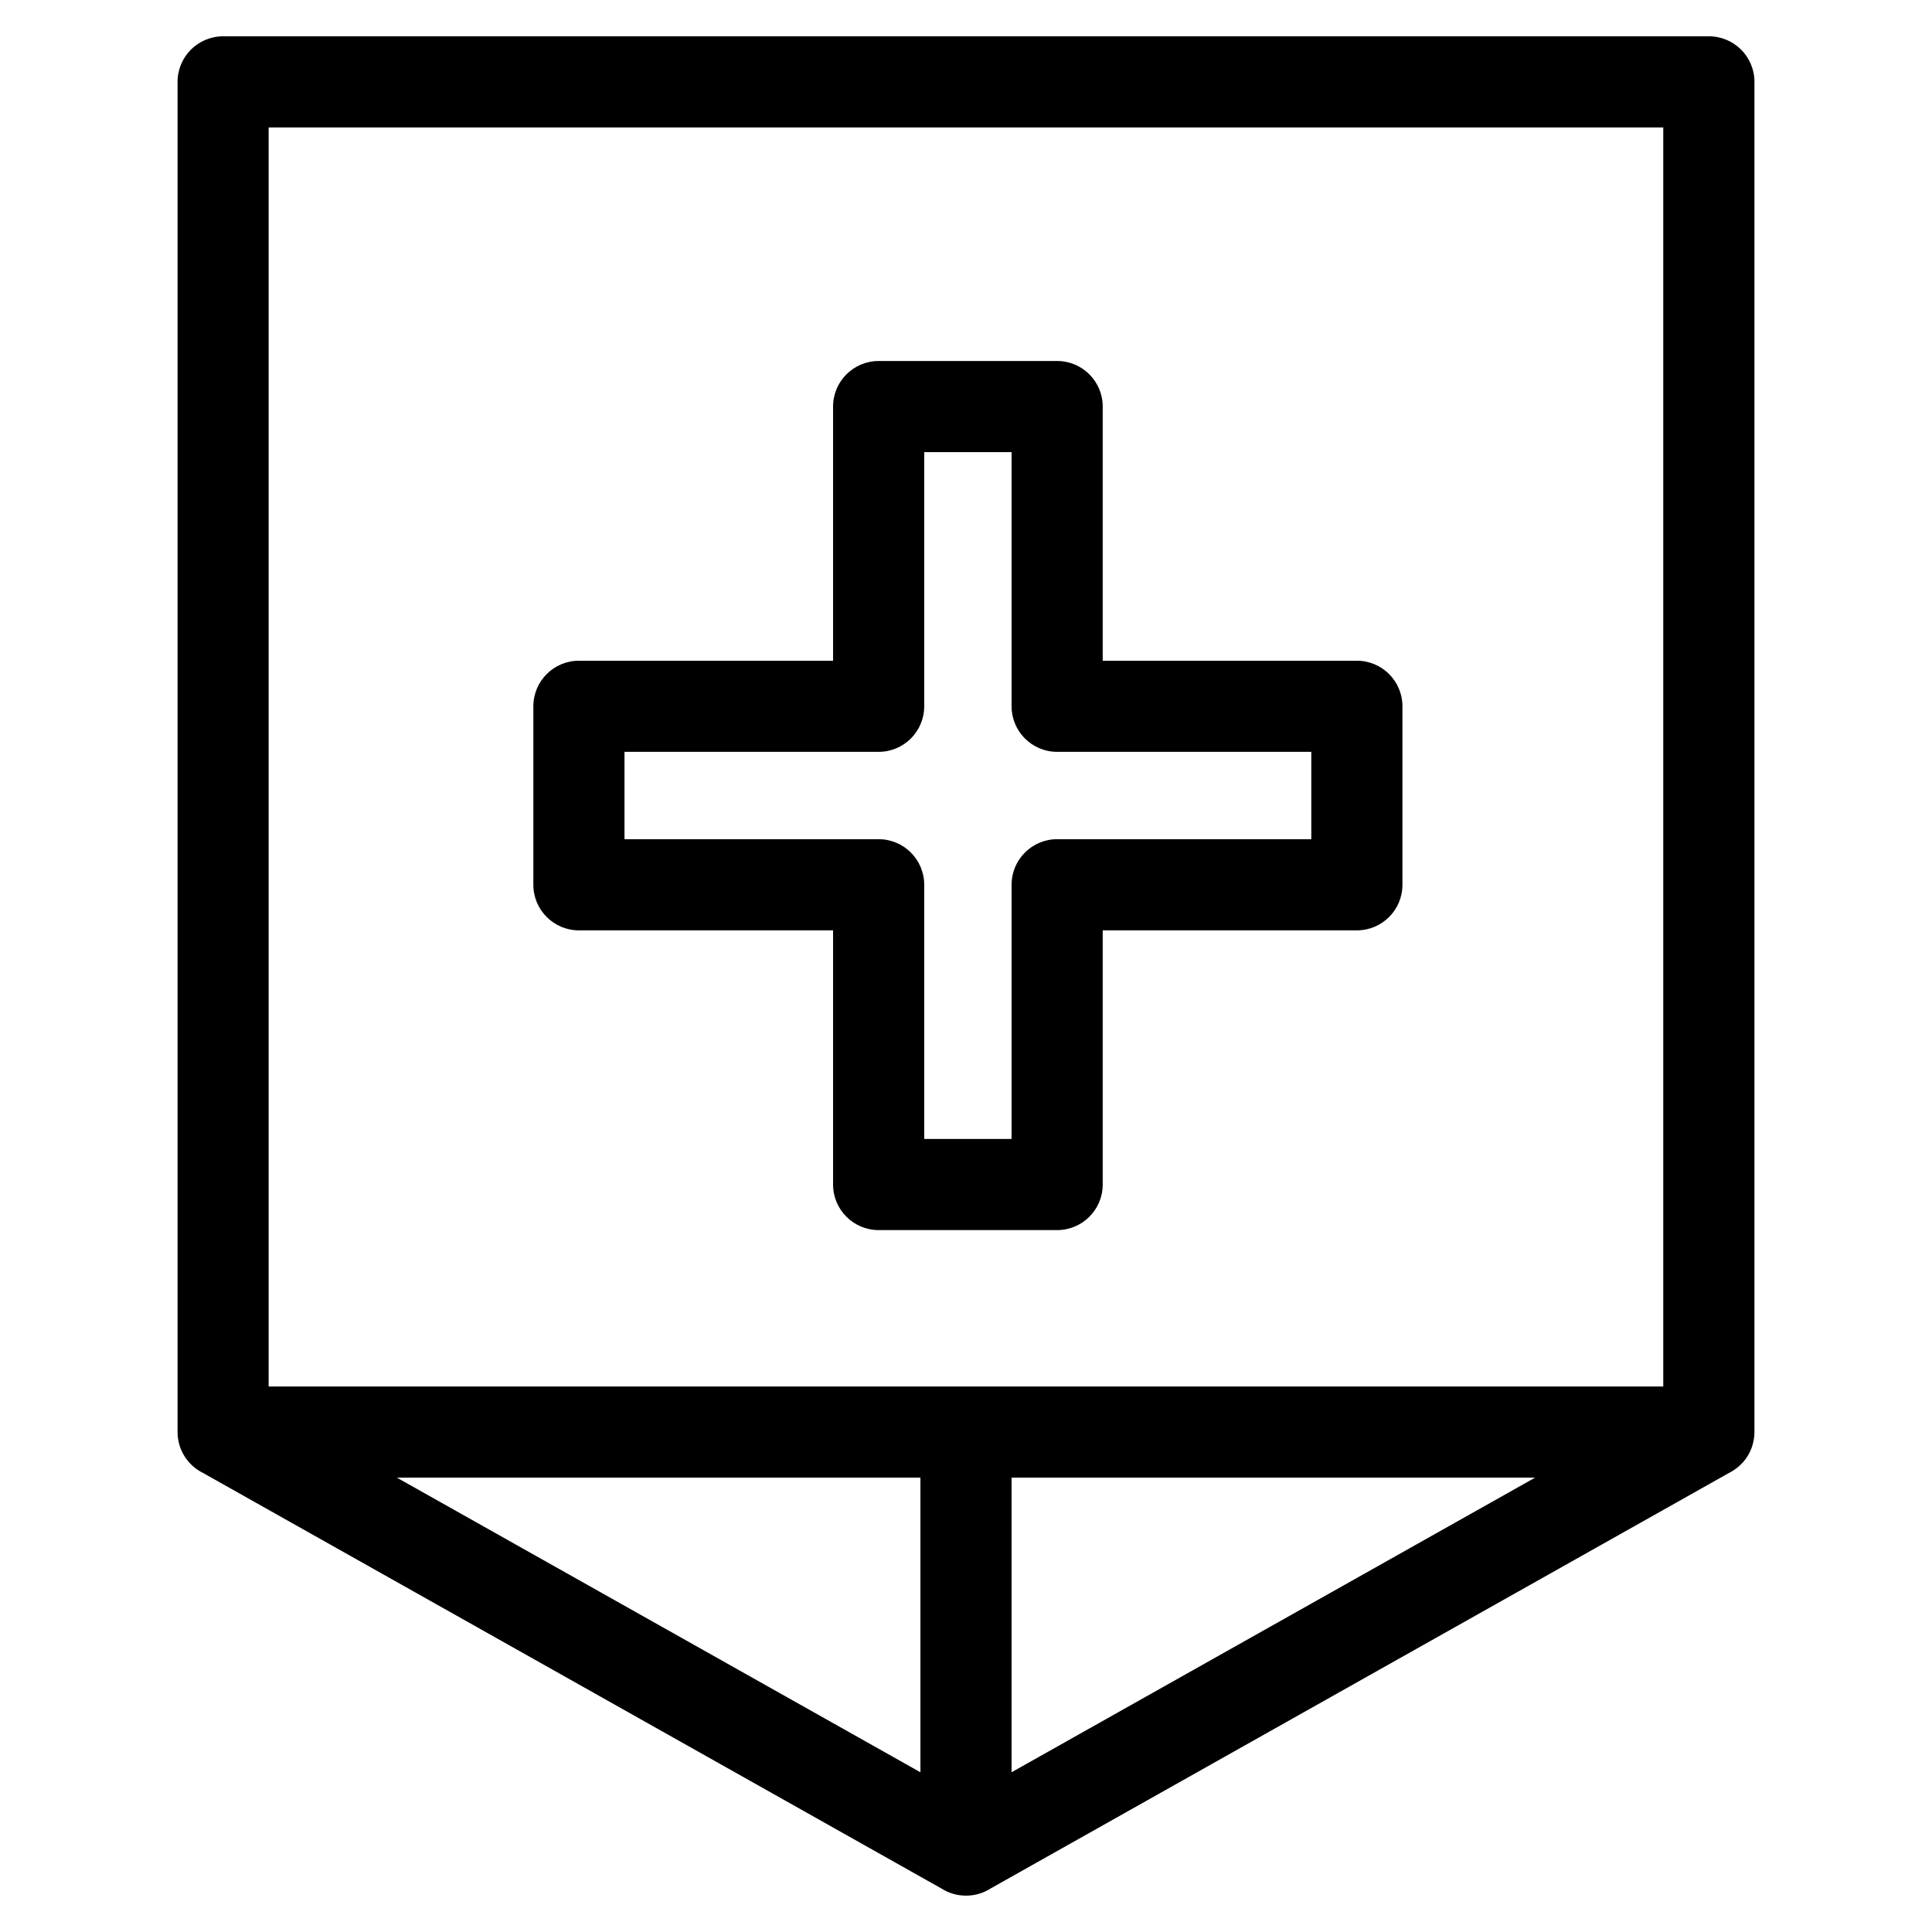 <?xml version="1.0" encoding="UTF-8"?>
<!-- Uploaded to: ICON Repo, www.svgrepo.com, Generator: ICON Repo Mixer Tools -->
<svg fill="#000000" width="800px" height="800px" version="1.1" viewBox="144 144 512 512" xmlns="http://www.w3.org/2000/svg">
 <path d="m203.12 153.62h393.75c6.672 0 12.078 5.41 12.078 12.078v357.81c-0.047 4.75-2.648 8.777-6.746 10.836l-195.71 110.14c-3.926 2.512-9.051 2.512-12.984 0l-195.71-110.14c-4-1.969-6.742-6.082-6.742-10.836v-357.81c0-6.672 5.402-12.078 12.074-12.078zm184.8 460.05v-78.078h-138.74zm24.152-78.078v78.078l138.74-78.078zm-196.88-24.152h369.59v-333.66h-369.59zm161.66-271.77h47.301c6.672 0 12.078 5.402 12.078 12.074v67.355h67.355c6.664 0 12.074 5.402 12.074 12.074v47.309c0 6.672-5.41 12.074-12.074 12.074h-67.355v67.355c0 6.672-5.41 12.078-12.078 12.078h-47.301c-6.672 0-12.078-5.41-12.078-12.078v-67.355h-67.355c-6.664 0-12.074-5.402-12.074-12.074v-47.309c0-6.672 5.41-12.074 12.074-12.074h67.355v-67.355c0-6.672 5.41-12.074 12.078-12.074zm35.227 24.152h-23.152v67.348c0 6.672-5.41 12.078-12.074 12.078h-67.355v23.148h67.355c6.664 0 12.074 5.41 12.074 12.078v67.355h23.152v-67.355c0-6.672 5.41-12.078 12.074-12.078h67.355v-23.148h-67.355c-6.664 0-12.074-5.41-12.074-12.078z"/>
</svg>